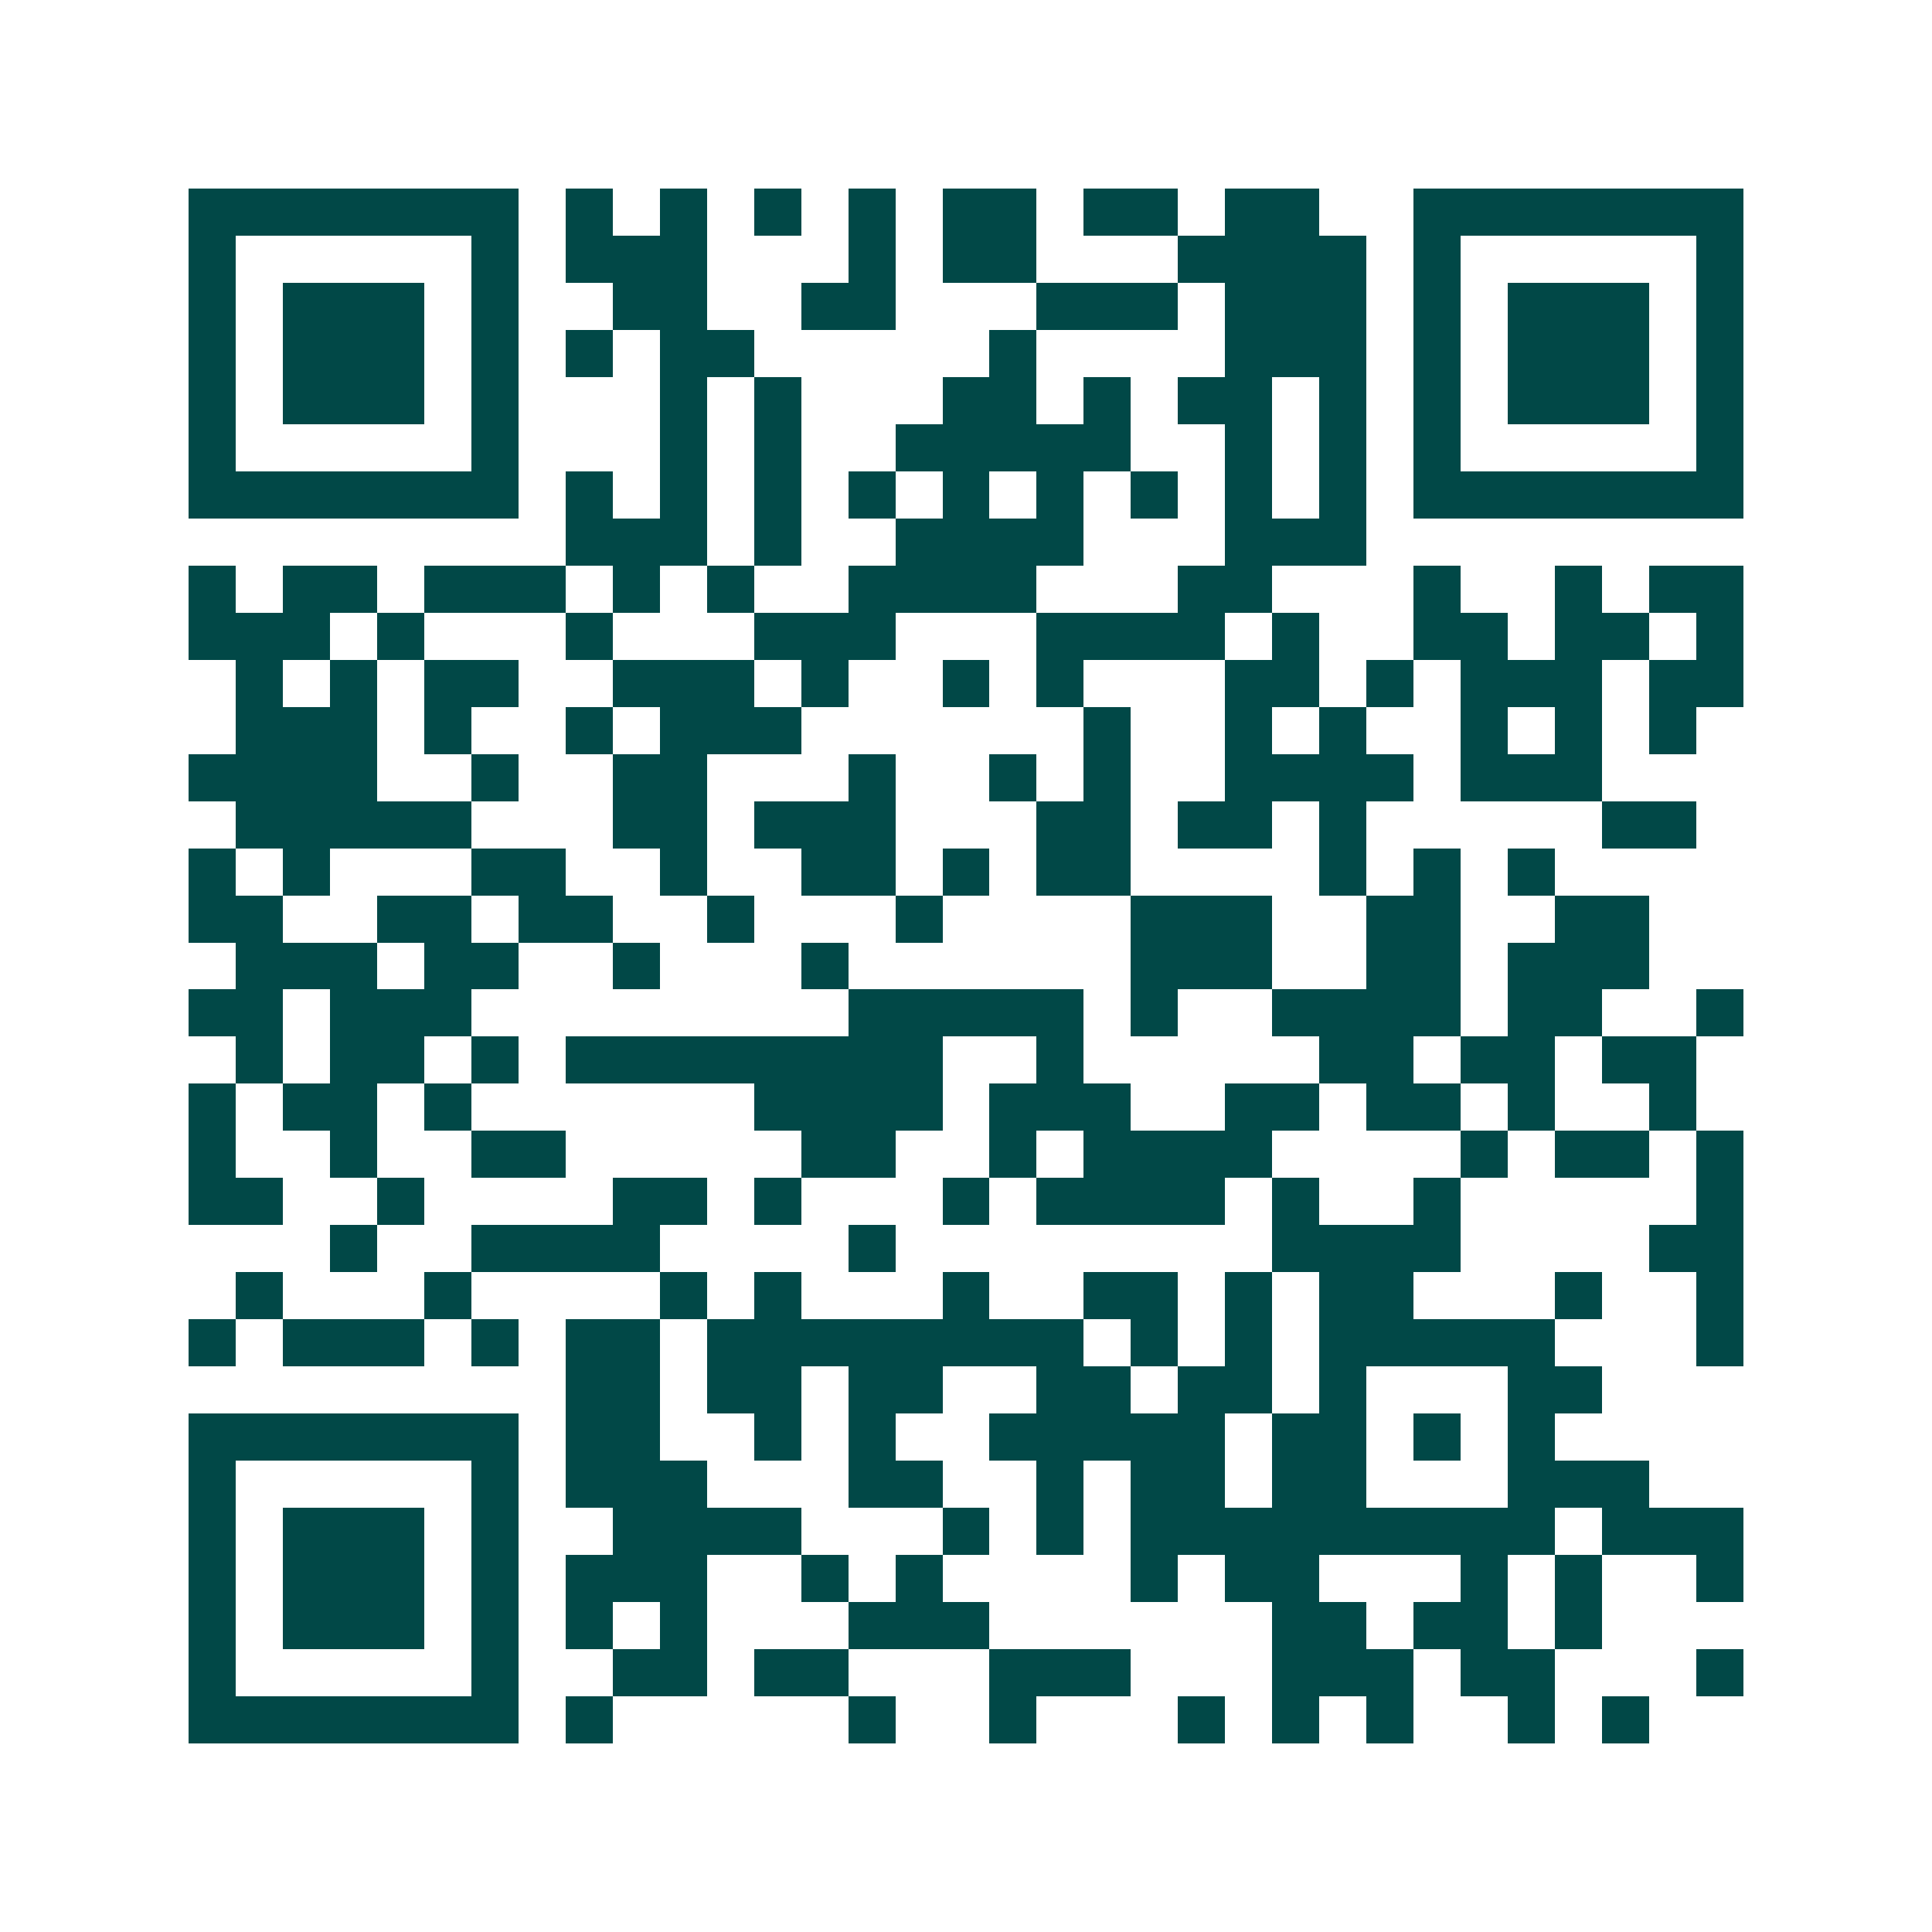 <svg xmlns="http://www.w3.org/2000/svg" width="200" height="200" viewBox="0 0 41 41" shape-rendering="crispEdges"><path fill="#ffffff" d="M0 0h41v41H0z"/><path stroke="#014847" d="M4 4.5h7m1 0h1m1 0h1m1 0h1m1 0h1m1 0h2m1 0h2m1 0h2m2 0h7M4 5.5h1m5 0h1m1 0h3m3 0h1m1 0h2m3 0h4m1 0h1m5 0h1M4 6.5h1m1 0h3m1 0h1m2 0h2m2 0h2m3 0h3m1 0h3m1 0h1m1 0h3m1 0h1M4 7.5h1m1 0h3m1 0h1m1 0h1m1 0h2m5 0h1m4 0h3m1 0h1m1 0h3m1 0h1M4 8.5h1m1 0h3m1 0h1m3 0h1m1 0h1m3 0h2m1 0h1m1 0h2m1 0h1m1 0h1m1 0h3m1 0h1M4 9.5h1m5 0h1m3 0h1m1 0h1m2 0h5m2 0h1m1 0h1m1 0h1m5 0h1M4 10.5h7m1 0h1m1 0h1m1 0h1m1 0h1m1 0h1m1 0h1m1 0h1m1 0h1m1 0h1m1 0h7M12 11.5h3m1 0h1m2 0h4m3 0h3M4 12.5h1m1 0h2m1 0h3m1 0h1m1 0h1m2 0h4m3 0h2m3 0h1m2 0h1m1 0h2M4 13.5h3m1 0h1m3 0h1m3 0h3m3 0h4m1 0h1m2 0h2m1 0h2m1 0h1M5 14.5h1m1 0h1m1 0h2m2 0h3m1 0h1m2 0h1m1 0h1m3 0h2m1 0h1m1 0h3m1 0h2M5 15.5h3m1 0h1m2 0h1m1 0h3m6 0h1m2 0h1m1 0h1m2 0h1m1 0h1m1 0h1M4 16.5h4m2 0h1m2 0h2m3 0h1m2 0h1m1 0h1m2 0h4m1 0h3M5 17.5h5m3 0h2m1 0h3m3 0h2m1 0h2m1 0h1m5 0h2M4 18.5h1m1 0h1m3 0h2m2 0h1m2 0h2m1 0h1m1 0h2m4 0h1m1 0h1m1 0h1M4 19.5h2m2 0h2m1 0h2m2 0h1m3 0h1m4 0h3m2 0h2m2 0h2M5 20.5h3m1 0h2m2 0h1m3 0h1m6 0h3m2 0h2m1 0h3M4 21.5h2m1 0h3m8 0h5m1 0h1m2 0h4m1 0h2m2 0h1M5 22.5h1m1 0h2m1 0h1m1 0h8m2 0h1m5 0h2m1 0h2m1 0h2M4 23.5h1m1 0h2m1 0h1m6 0h4m1 0h3m2 0h2m1 0h2m1 0h1m2 0h1M4 24.5h1m2 0h1m2 0h2m5 0h2m2 0h1m1 0h4m4 0h1m1 0h2m1 0h1M4 25.5h2m2 0h1m4 0h2m1 0h1m3 0h1m1 0h4m1 0h1m2 0h1m5 0h1M7 26.5h1m2 0h4m4 0h1m8 0h4m4 0h2M5 27.5h1m3 0h1m4 0h1m1 0h1m3 0h1m2 0h2m1 0h1m1 0h2m3 0h1m2 0h1M4 28.5h1m1 0h3m1 0h1m1 0h2m1 0h8m1 0h1m1 0h1m1 0h5m3 0h1M12 29.5h2m1 0h2m1 0h2m2 0h2m1 0h2m1 0h1m3 0h2M4 30.5h7m1 0h2m2 0h1m1 0h1m2 0h5m1 0h2m1 0h1m1 0h1M4 31.5h1m5 0h1m1 0h3m3 0h2m2 0h1m1 0h2m1 0h2m3 0h3M4 32.5h1m1 0h3m1 0h1m2 0h4m3 0h1m1 0h1m1 0h9m1 0h3M4 33.5h1m1 0h3m1 0h1m1 0h3m2 0h1m1 0h1m4 0h1m1 0h2m3 0h1m1 0h1m2 0h1M4 34.5h1m1 0h3m1 0h1m1 0h1m1 0h1m3 0h3m6 0h2m1 0h2m1 0h1M4 35.5h1m5 0h1m2 0h2m1 0h2m3 0h3m3 0h3m1 0h2m3 0h1M4 36.5h7m1 0h1m5 0h1m2 0h1m3 0h1m1 0h1m1 0h1m2 0h1m1 0h1"/></svg>
